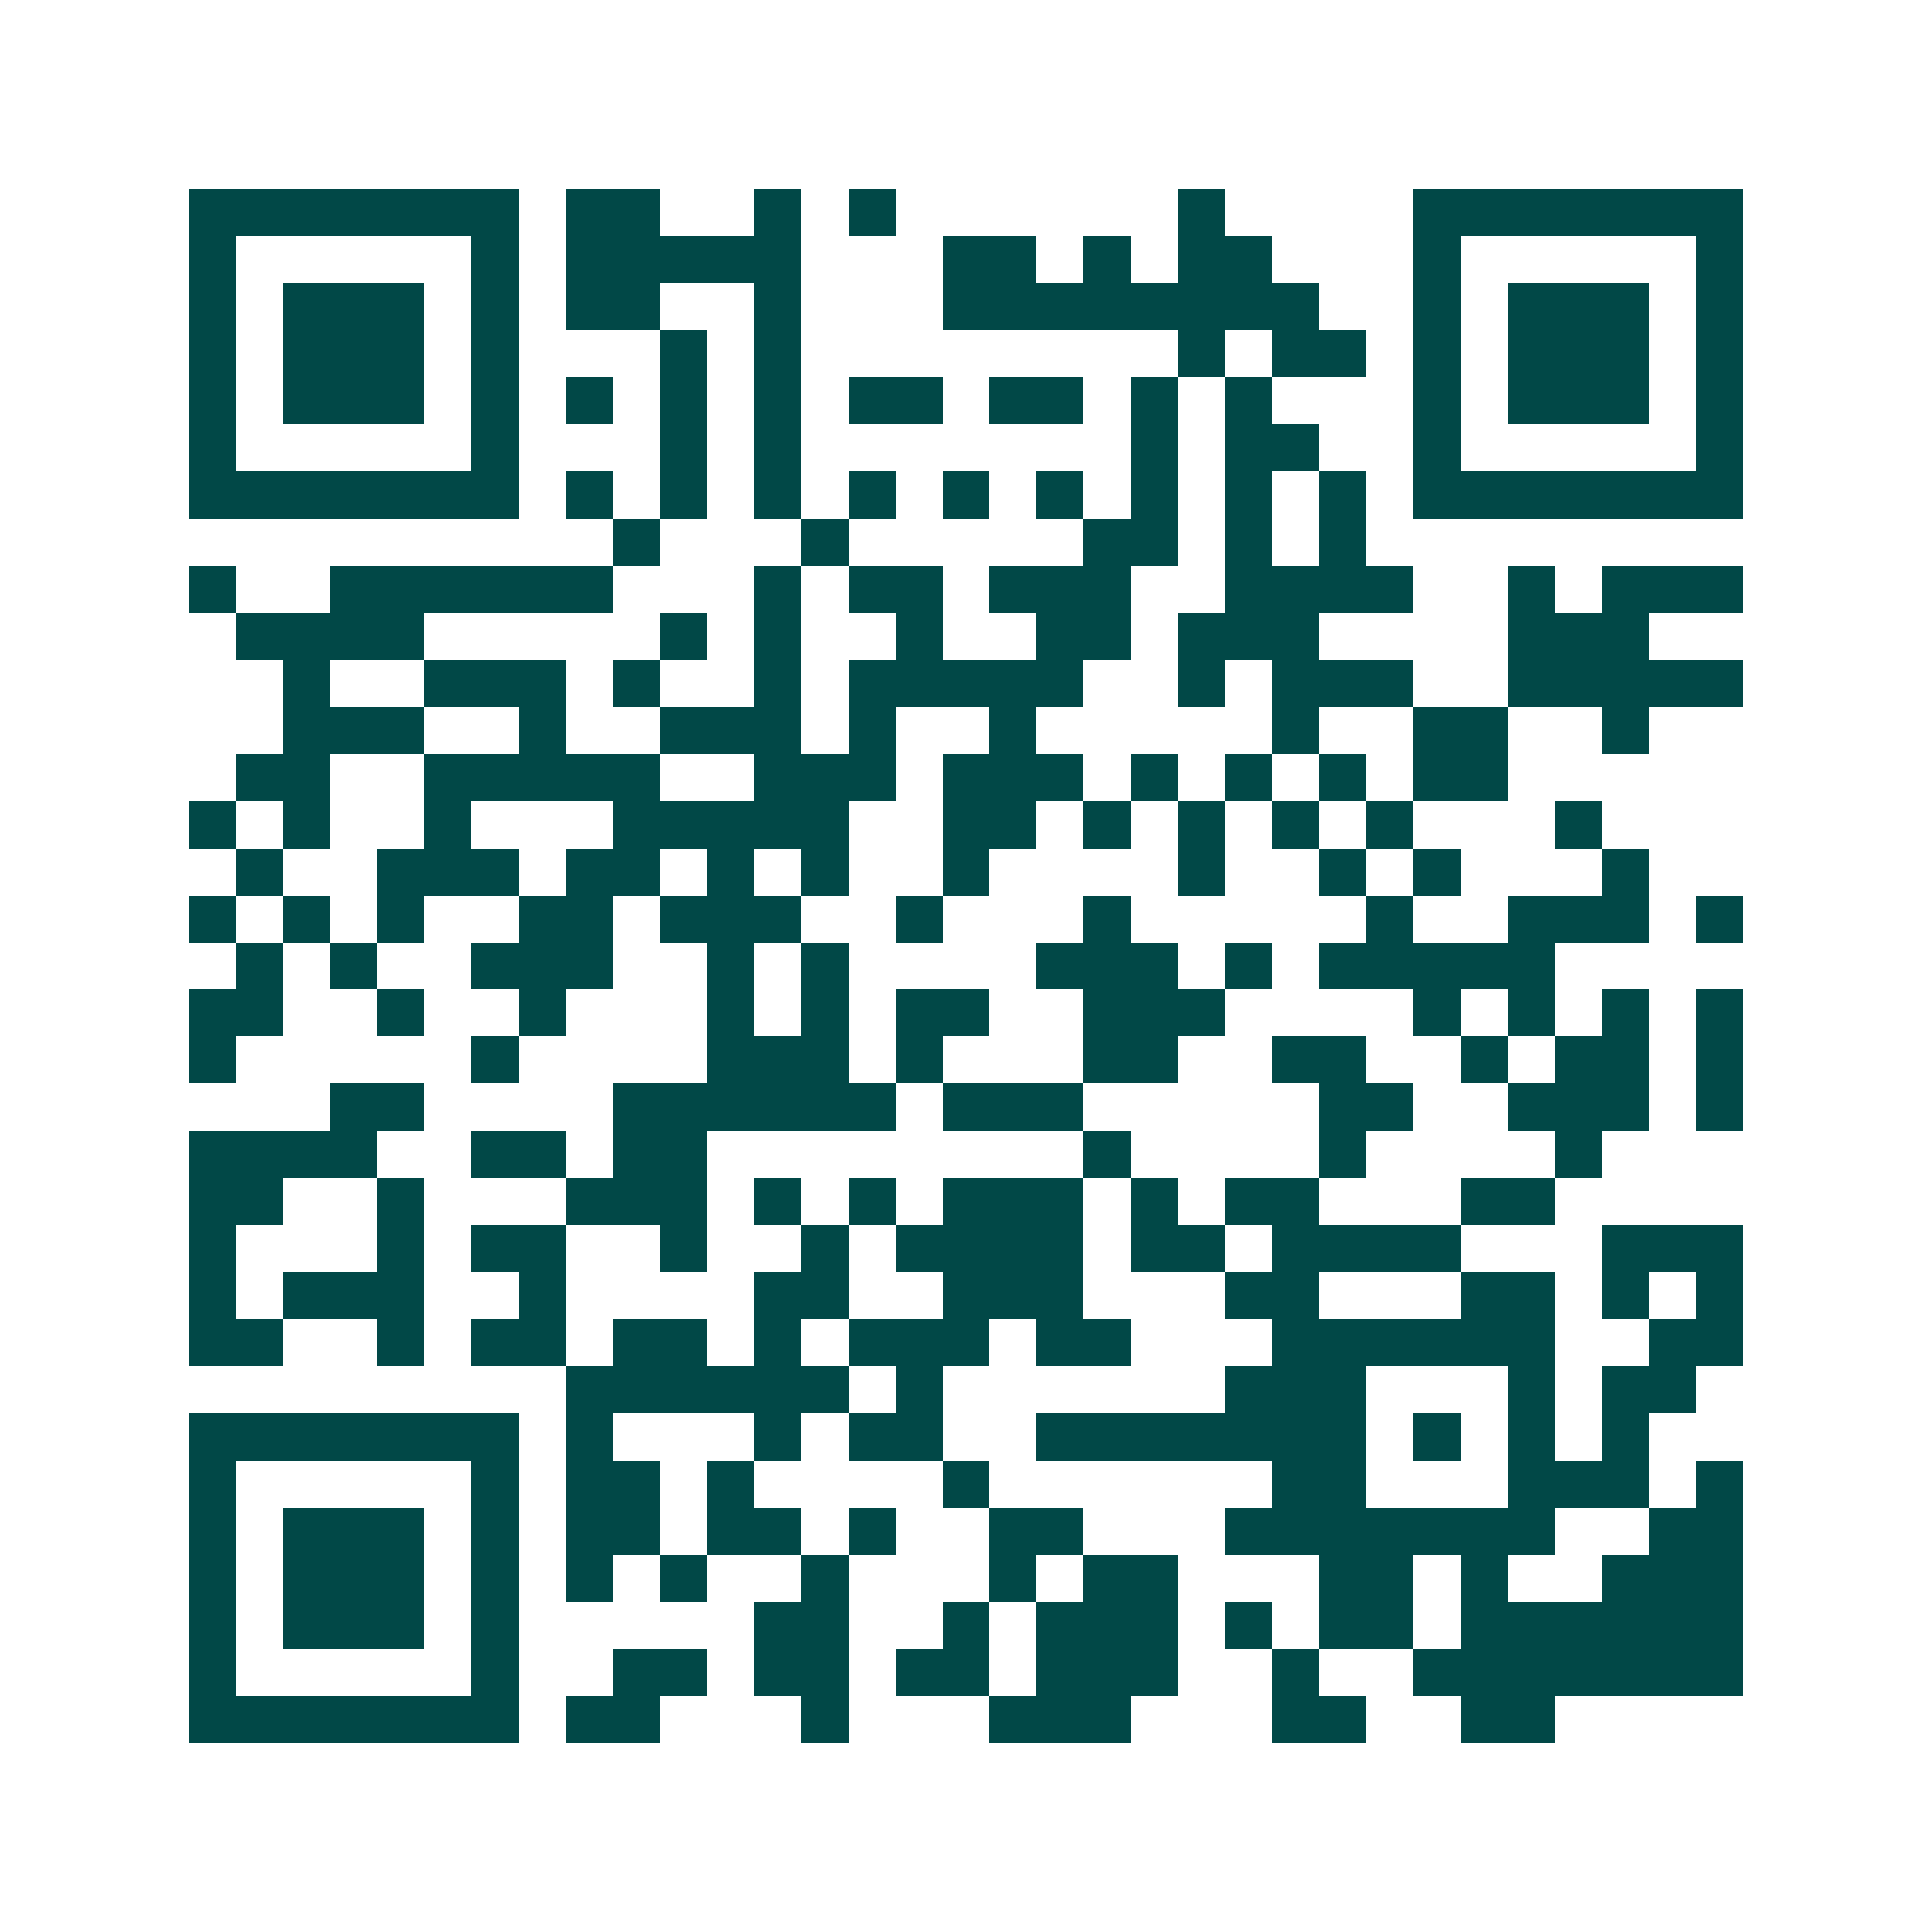 <svg xmlns="http://www.w3.org/2000/svg" width="200" height="200" viewBox="0 0 41 41" shape-rendering="crispEdges"><path fill="#ffffff" d="M0 0h41v41H0z"/><path stroke="#014847" d="M4 4.5h7m1 0h2m2 0h1m1 0h1m6 0h1m4 0h7M4 5.5h1m5 0h1m1 0h5m3 0h2m1 0h1m1 0h2m3 0h1m5 0h1M4 6.5h1m1 0h3m1 0h1m1 0h2m2 0h1m3 0h8m2 0h1m1 0h3m1 0h1M4 7.5h1m1 0h3m1 0h1m3 0h1m1 0h1m8 0h1m1 0h2m1 0h1m1 0h3m1 0h1M4 8.5h1m1 0h3m1 0h1m1 0h1m1 0h1m1 0h1m1 0h2m1 0h2m1 0h1m1 0h1m3 0h1m1 0h3m1 0h1M4 9.5h1m5 0h1m3 0h1m1 0h1m7 0h1m1 0h2m2 0h1m5 0h1M4 10.5h7m1 0h1m1 0h1m1 0h1m1 0h1m1 0h1m1 0h1m1 0h1m1 0h1m1 0h1m1 0h7M13 11.5h1m3 0h1m5 0h2m1 0h1m1 0h1M4 12.5h1m2 0h6m3 0h1m1 0h2m1 0h3m2 0h4m2 0h1m1 0h3M5 13.5h4m5 0h1m1 0h1m2 0h1m2 0h2m1 0h3m4 0h3M6 14.5h1m2 0h3m1 0h1m2 0h1m1 0h5m2 0h1m1 0h3m2 0h5M6 15.5h3m2 0h1m2 0h3m1 0h1m2 0h1m5 0h1m2 0h2m2 0h1M5 16.5h2m2 0h5m2 0h3m1 0h3m1 0h1m1 0h1m1 0h1m1 0h2M4 17.5h1m1 0h1m2 0h1m3 0h5m2 0h2m1 0h1m1 0h1m1 0h1m1 0h1m3 0h1M5 18.5h1m2 0h3m1 0h2m1 0h1m1 0h1m2 0h1m4 0h1m2 0h1m1 0h1m3 0h1M4 19.5h1m1 0h1m1 0h1m2 0h2m1 0h3m2 0h1m3 0h1m5 0h1m2 0h3m1 0h1M5 20.5h1m1 0h1m2 0h3m2 0h1m1 0h1m4 0h3m1 0h1m1 0h5M4 21.5h2m2 0h1m2 0h1m3 0h1m1 0h1m1 0h2m2 0h3m4 0h1m1 0h1m1 0h1m1 0h1M4 22.5h1m5 0h1m4 0h3m1 0h1m3 0h2m2 0h2m2 0h1m1 0h2m1 0h1M7 23.5h2m4 0h6m1 0h3m5 0h2m2 0h3m1 0h1M4 24.5h4m2 0h2m1 0h2m8 0h1m4 0h1m4 0h1M4 25.5h2m2 0h1m3 0h3m1 0h1m1 0h1m1 0h3m1 0h1m1 0h2m3 0h2M4 26.5h1m3 0h1m1 0h2m2 0h1m2 0h1m1 0h4m1 0h2m1 0h4m3 0h3M4 27.5h1m1 0h3m2 0h1m4 0h2m2 0h3m3 0h2m3 0h2m1 0h1m1 0h1M4 28.5h2m2 0h1m1 0h2m1 0h2m1 0h1m1 0h3m1 0h2m3 0h6m2 0h2M12 29.5h6m1 0h1m6 0h3m3 0h1m1 0h2M4 30.5h7m1 0h1m3 0h1m1 0h2m2 0h7m1 0h1m1 0h1m1 0h1M4 31.5h1m5 0h1m1 0h2m1 0h1m4 0h1m6 0h2m3 0h3m1 0h1M4 32.5h1m1 0h3m1 0h1m1 0h2m1 0h2m1 0h1m2 0h2m3 0h7m2 0h2M4 33.5h1m1 0h3m1 0h1m1 0h1m1 0h1m2 0h1m3 0h1m1 0h2m3 0h2m1 0h1m2 0h3M4 34.5h1m1 0h3m1 0h1m5 0h2m2 0h1m1 0h3m1 0h1m1 0h2m1 0h6M4 35.5h1m5 0h1m2 0h2m1 0h2m1 0h2m1 0h3m2 0h1m2 0h7M4 36.5h7m1 0h2m3 0h1m3 0h3m3 0h2m2 0h2"/></svg>
